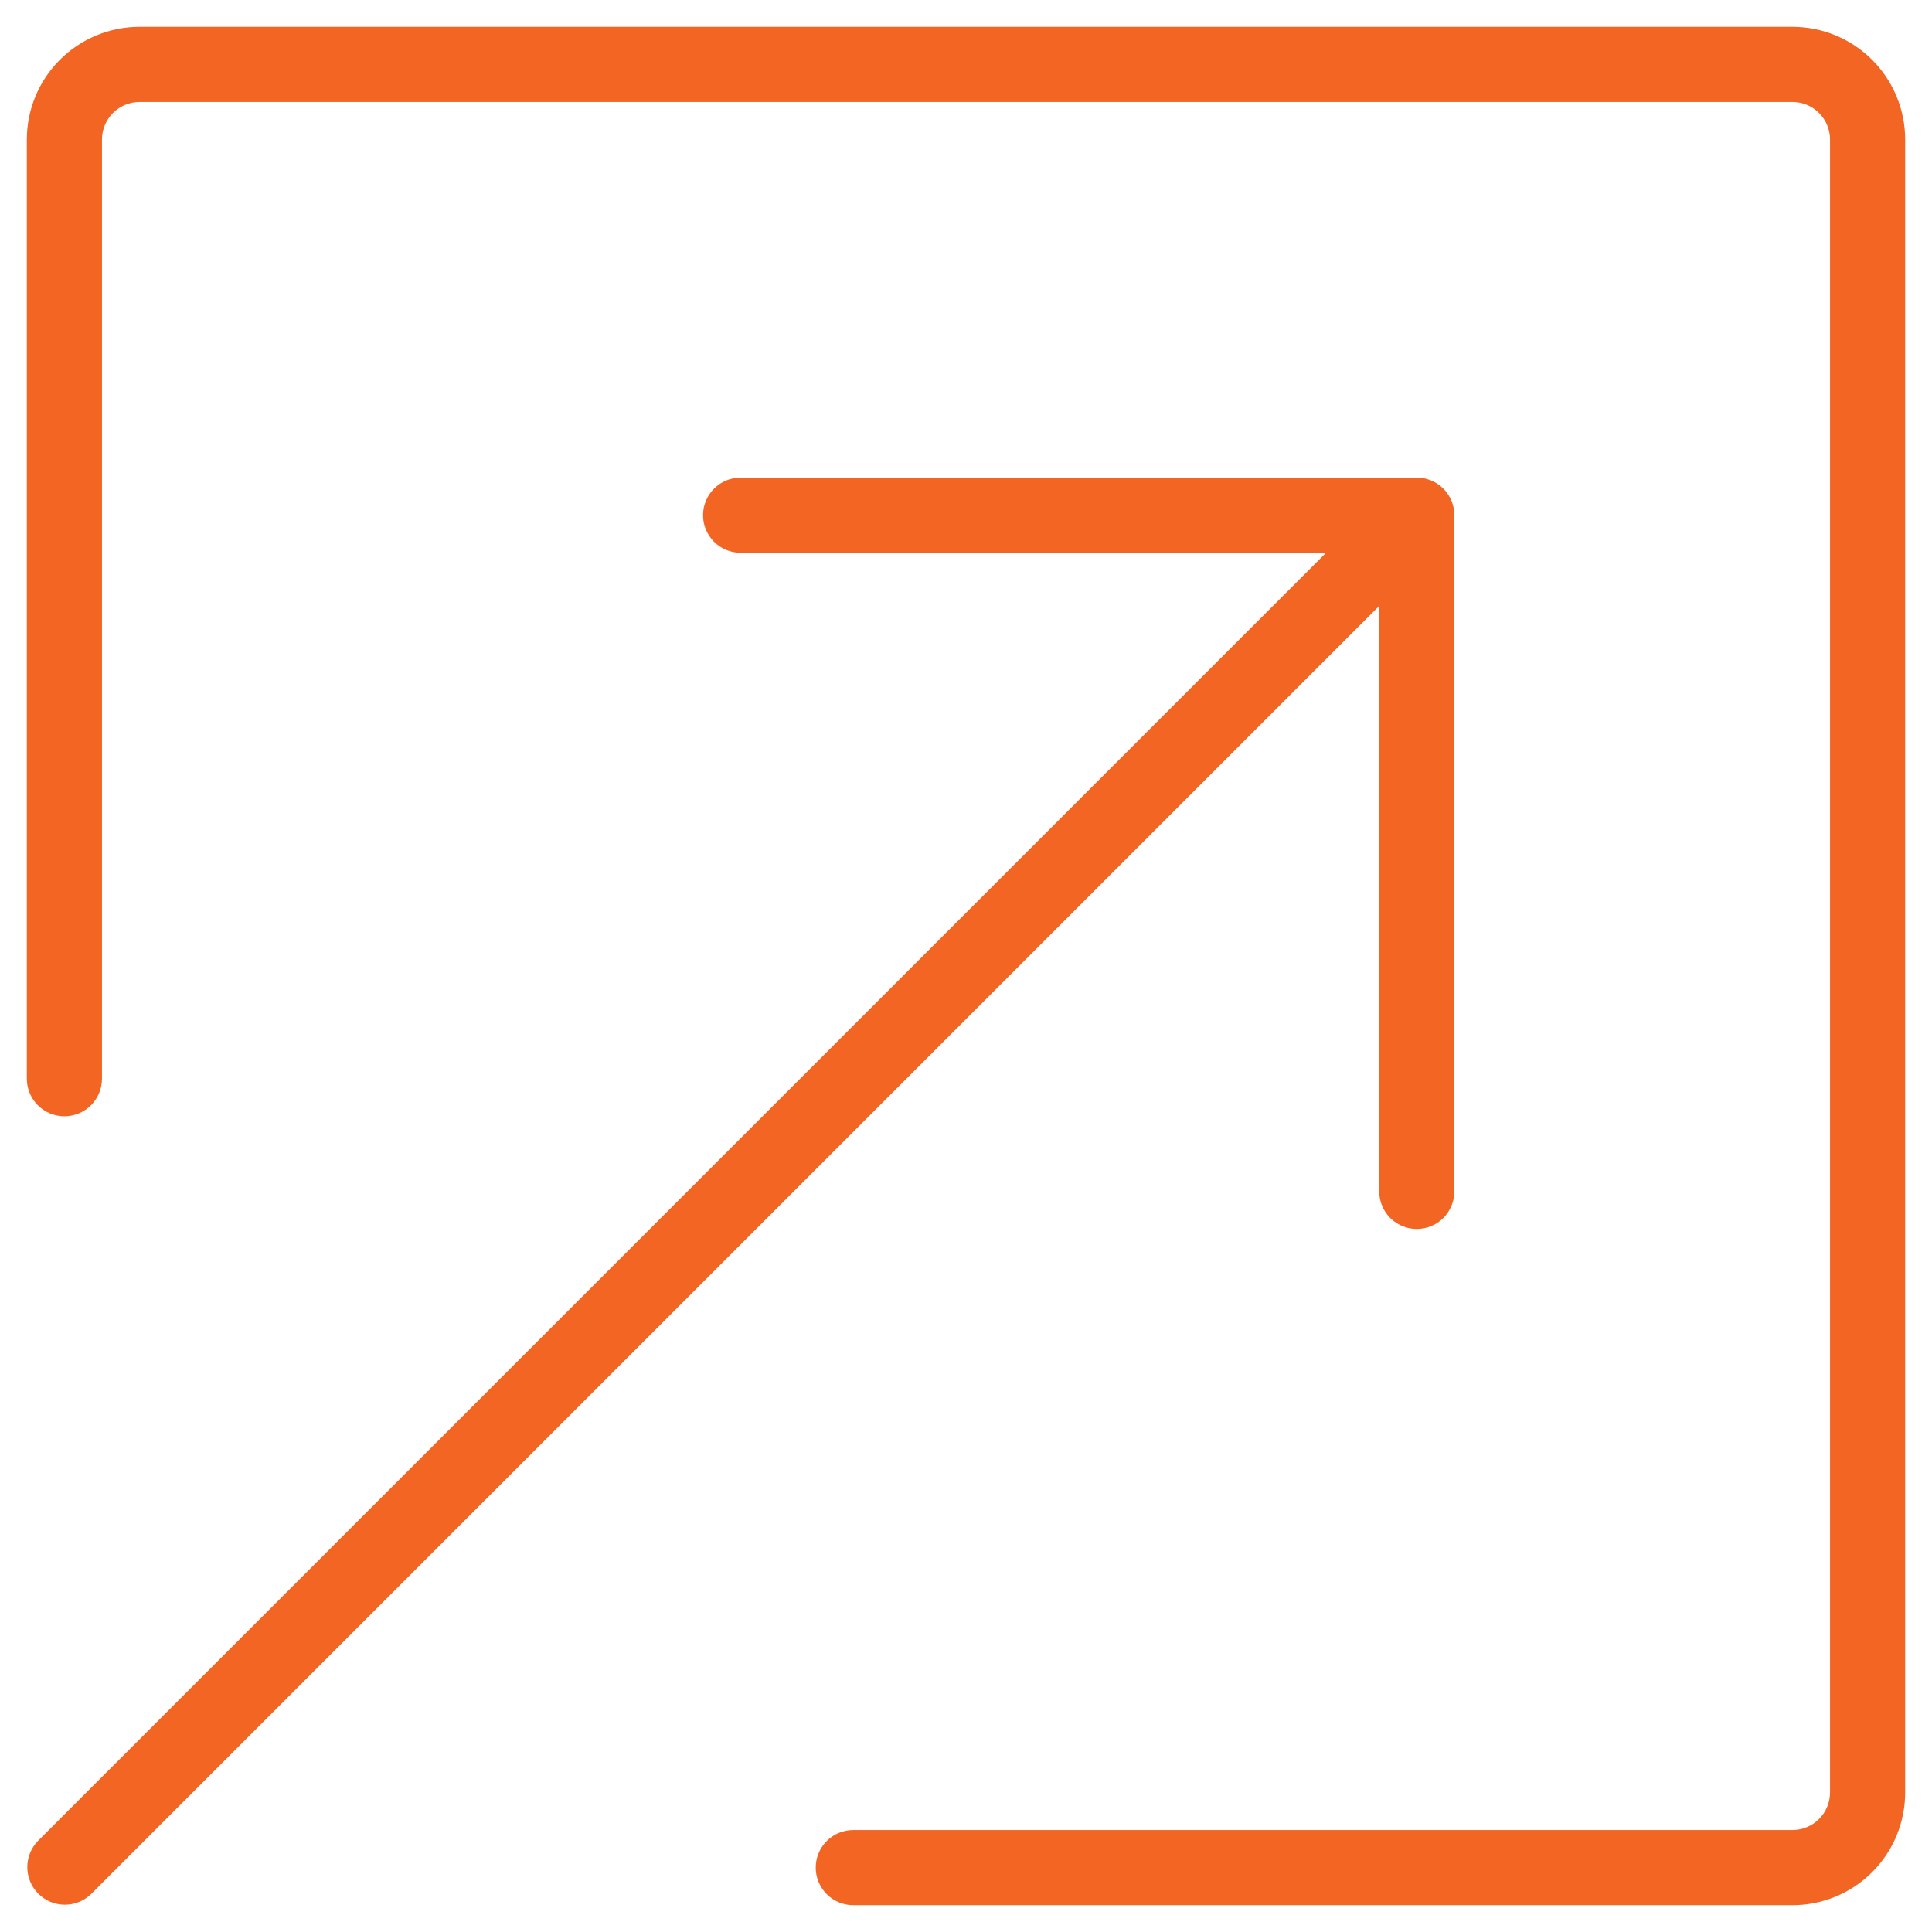 <svg width="36" height="36" viewBox="0 0 36 36" fill="none" xmlns="http://www.w3.org/2000/svg">
<path d="M2.6 0.5H33.4C33.957 0.5 34.491 0.721 34.885 1.115C35.279 1.509 35.5 2.043 35.5 2.6V33.4C35.5 33.957 35.279 34.491 34.885 34.885C34.491 35.279 33.957 35.5 33.4 35.5H15.9C15.714 35.5 15.536 35.426 15.405 35.295C15.274 35.164 15.2 34.986 15.2 34.8C15.2 34.614 15.274 34.436 15.405 34.305C15.536 34.174 15.714 34.1 15.9 34.1H33.4C33.586 34.1 33.764 34.026 33.895 33.895C34.026 33.764 34.1 33.586 34.1 33.4V2.6C34.1 2.414 34.026 2.236 33.895 2.105C33.764 1.974 33.586 1.9 33.4 1.9H2.6C2.414 1.9 2.236 1.974 2.105 2.105C1.974 2.236 1.9 2.414 1.9 2.6V20.1C1.9 20.286 1.826 20.464 1.695 20.595C1.564 20.726 1.386 20.8 1.2 20.8C1.014 20.8 0.836 20.726 0.705 20.595C0.574 20.464 0.5 20.286 0.5 20.1V2.6C0.5 2.043 0.721 1.509 1.115 1.115C1.509 0.721 2.043 0.5 2.6 0.5Z" fill="#F26522"/>
<path d="M24.71 10.3H13.8C13.614 10.3 13.436 10.226 13.305 10.095C13.174 9.964 13.1 9.786 13.1 9.6C13.1 9.414 13.174 9.236 13.305 9.105C13.436 8.974 13.614 8.9 13.8 8.9H26.4C26.586 8.9 26.764 8.974 26.895 9.105C27.026 9.236 27.1 9.414 27.1 9.6V22.2C27.1 22.386 27.026 22.564 26.895 22.695C26.764 22.826 26.586 22.9 26.4 22.9C26.214 22.9 26.036 22.826 25.905 22.695C25.774 22.564 25.7 22.386 25.7 22.2V11.29L1.695 35.295C1.563 35.422 1.386 35.493 1.202 35.491C1.019 35.49 0.843 35.416 0.714 35.286C0.584 35.157 0.51 34.981 0.509 34.797C0.507 34.614 0.578 34.437 0.705 34.305L24.71 10.3Z" fill="#F26522"/>
</svg>
